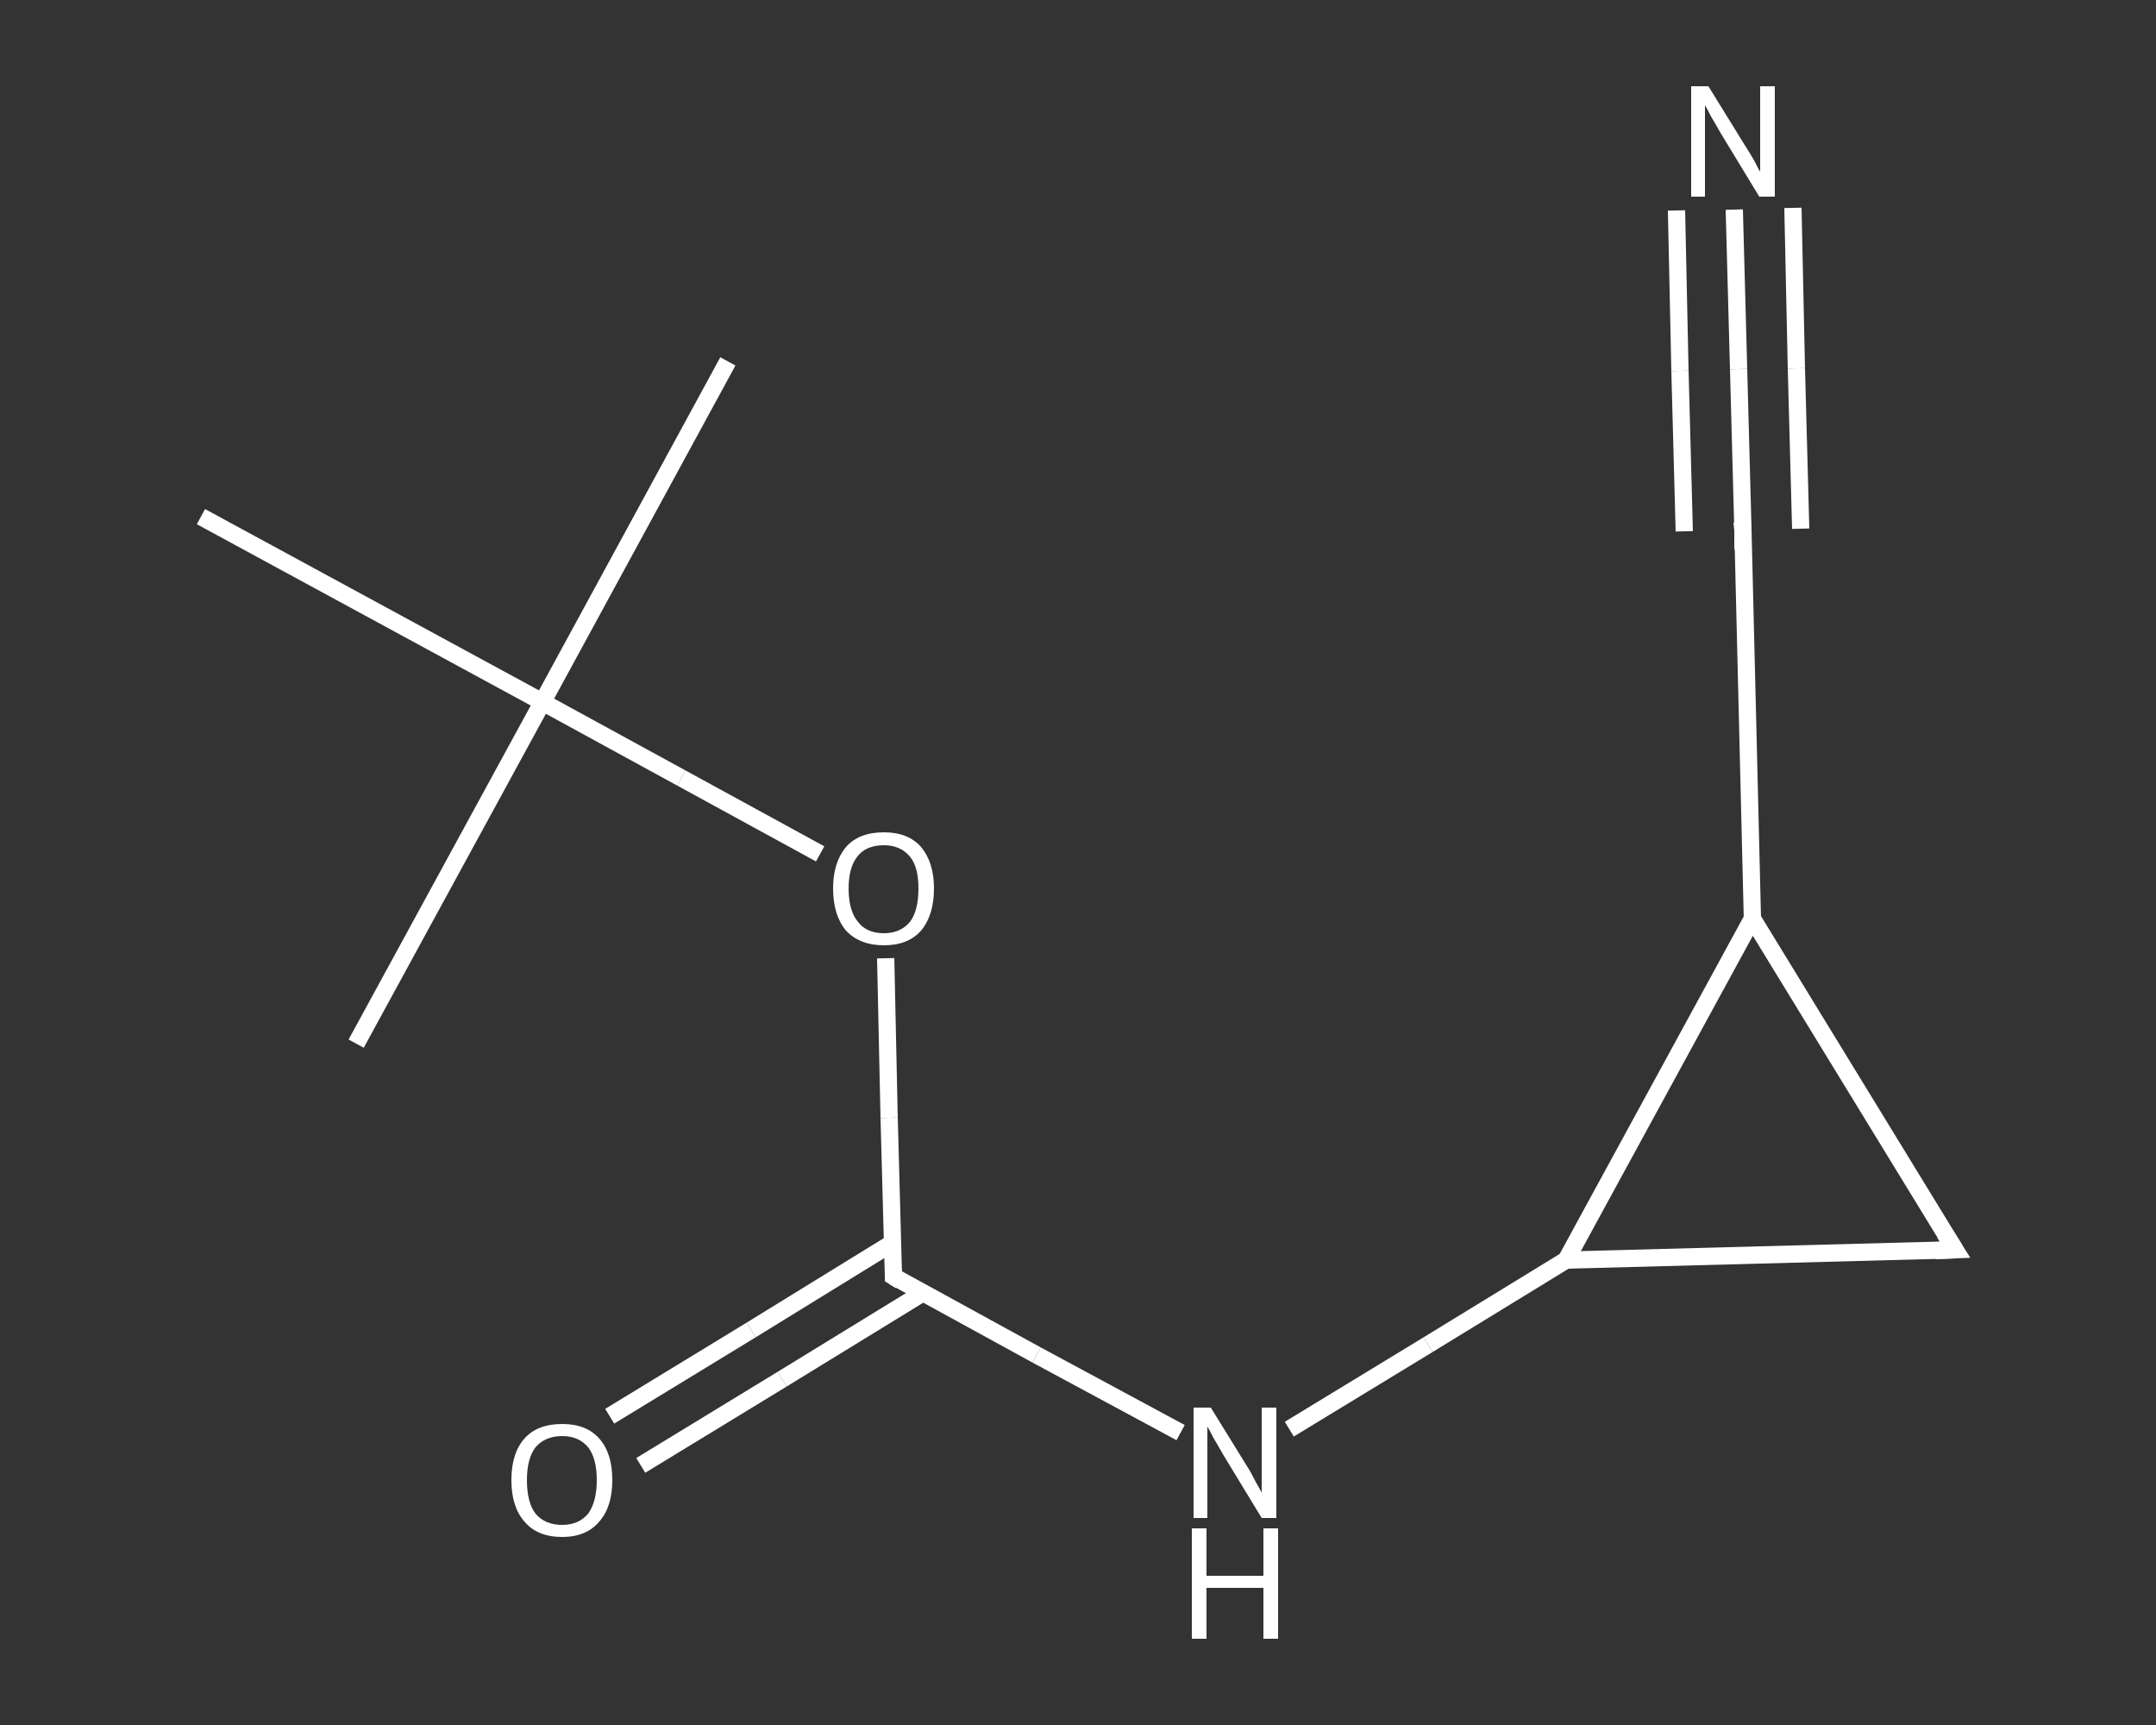 <?xml version='1.0' encoding='iso-8859-1'?>
<svg version='1.1' baseProfile='full'
              xmlns='http://www.w3.org/2000/svg'
                      xmlns:rdkit='http://www.rdkit.org/xml'
                      xmlns:xlink='http://www.w3.org/1999/xlink'
                  xml:space='preserve'
width='250px' height='200px' viewBox='0 0 250 200'>
<rect x="0" y="0" width="250" height="200" fill="#333333" stroke="none"/>
<!-- END OF HEADER -->
<rect style='opacity:1.0;fill:transparent;stroke:none' width='250.0' height='200.0' x='0.0' y='0.0'> </rect>
<path class='bond-0 atom-0 atom-1' d='M 84.4,41.9 L 62.9,81.4' style='fill:none;fill-rule:evenodd;stroke:#FFFFFF;stroke-width:2.0px;stroke-linecap:butt;stroke-linejoin:miter;stroke-opacity:1' />
<path class='bond-1 atom-1 atom-2' d='M 62.9,81.4 L 41.3,121.0' style='fill:none;fill-rule:evenodd;stroke:#FFFFFF;stroke-width:2.0px;stroke-linecap:butt;stroke-linejoin:miter;stroke-opacity:1' />
<path class='bond-2 atom-1 atom-3' d='M 62.9,81.4 L 23.3,59.9' style='fill:none;fill-rule:evenodd;stroke:#FFFFFF;stroke-width:2.0px;stroke-linecap:butt;stroke-linejoin:miter;stroke-opacity:1' />
<path class='bond-3 atom-1 atom-4' d='M 62.9,81.4 L 79.0,90.2' style='fill:none;fill-rule:evenodd;stroke:#FFFFFF;stroke-width:2.0px;stroke-linecap:butt;stroke-linejoin:miter;stroke-opacity:1' />
<path class='bond-3 atom-1 atom-4' d='M 79.0,90.2 L 95.1,99.0' style='fill:none;fill-rule:evenodd;stroke:#FFFFFF;stroke-width:2.0px;stroke-linecap:butt;stroke-linejoin:miter;stroke-opacity:1' />
<path class='bond-4 atom-4 atom-5' d='M 102.7,111.1 L 103.1,129.6' style='fill:none;fill-rule:evenodd;stroke:#FFFFFF;stroke-width:2.0px;stroke-linecap:butt;stroke-linejoin:miter;stroke-opacity:1' />
<path class='bond-4 atom-4 atom-5' d='M 103.1,129.6 L 103.6,148.0' style='fill:none;fill-rule:evenodd;stroke:#FFFFFF;stroke-width:2.0px;stroke-linecap:butt;stroke-linejoin:miter;stroke-opacity:1' />
<path class='bond-5 atom-5 atom-6' d='M 103.5,144.1 L 87.1,154.2' style='fill:none;fill-rule:evenodd;stroke:#FFFFFF;stroke-width:2.0px;stroke-linecap:butt;stroke-linejoin:miter;stroke-opacity:1' />
<path class='bond-5 atom-5 atom-6' d='M 87.1,154.2 L 70.7,164.2' style='fill:none;fill-rule:evenodd;stroke:#FFFFFF;stroke-width:2.0px;stroke-linecap:butt;stroke-linejoin:miter;stroke-opacity:1' />
<path class='bond-5 atom-5 atom-6' d='M 107.0,149.9 L 90.7,159.9' style='fill:none;fill-rule:evenodd;stroke:#FFFFFF;stroke-width:2.0px;stroke-linecap:butt;stroke-linejoin:miter;stroke-opacity:1' />
<path class='bond-5 atom-5 atom-6' d='M 90.7,159.9 L 74.3,169.9' style='fill:none;fill-rule:evenodd;stroke:#FFFFFF;stroke-width:2.0px;stroke-linecap:butt;stroke-linejoin:miter;stroke-opacity:1' />
<path class='bond-6 atom-5 atom-7' d='M 103.6,148.0 L 120.2,157.1' style='fill:none;fill-rule:evenodd;stroke:#FFFFFF;stroke-width:2.0px;stroke-linecap:butt;stroke-linejoin:miter;stroke-opacity:1' />
<path class='bond-6 atom-5 atom-7' d='M 120.2,157.1 L 136.9,166.1' style='fill:none;fill-rule:evenodd;stroke:#FFFFFF;stroke-width:2.0px;stroke-linecap:butt;stroke-linejoin:miter;stroke-opacity:1' />
<path class='bond-7 atom-7 atom-8' d='M 149.5,165.7 L 165.6,155.9' style='fill:none;fill-rule:evenodd;stroke:#FFFFFF;stroke-width:2.0px;stroke-linecap:butt;stroke-linejoin:miter;stroke-opacity:1' />
<path class='bond-7 atom-7 atom-8' d='M 165.6,155.9 L 181.6,146.1' style='fill:none;fill-rule:evenodd;stroke:#FFFFFF;stroke-width:2.0px;stroke-linecap:butt;stroke-linejoin:miter;stroke-opacity:1' />
<path class='bond-8 atom-8 atom-9' d='M 181.6,146.1 L 226.7,144.9' style='fill:none;fill-rule:evenodd;stroke:#FFFFFF;stroke-width:2.0px;stroke-linecap:butt;stroke-linejoin:miter;stroke-opacity:1' />
<path class='bond-9 atom-9 atom-10' d='M 226.7,144.9 L 203.2,106.5' style='fill:none;fill-rule:evenodd;stroke:#FFFFFF;stroke-width:2.0px;stroke-linecap:butt;stroke-linejoin:miter;stroke-opacity:1' />
<path class='bond-10 atom-10 atom-11' d='M 203.2,106.5 L 202.1,61.4' style='fill:none;fill-rule:evenodd;stroke:#FFFFFF;stroke-width:2.0px;stroke-linecap:butt;stroke-linejoin:miter;stroke-opacity:1' />
<path class='bond-11 atom-11 atom-12' d='M 202.1,61.4 L 201.6,42.8' style='fill:none;fill-rule:evenodd;stroke:#FFFFFF;stroke-width:2.0px;stroke-linecap:butt;stroke-linejoin:miter;stroke-opacity:1' />
<path class='bond-11 atom-11 atom-12' d='M 201.6,42.8 L 201.1,24.3' style='fill:none;fill-rule:evenodd;stroke:#FFFFFF;stroke-width:2.0px;stroke-linecap:butt;stroke-linejoin:miter;stroke-opacity:1' />
<path class='bond-11 atom-11 atom-12' d='M 195.3,61.6 L 194.8,43.0' style='fill:none;fill-rule:evenodd;stroke:#FFFFFF;stroke-width:2.0px;stroke-linecap:butt;stroke-linejoin:miter;stroke-opacity:1' />
<path class='bond-11 atom-11 atom-12' d='M 194.8,43.0 L 194.4,24.4' style='fill:none;fill-rule:evenodd;stroke:#FFFFFF;stroke-width:2.0px;stroke-linecap:butt;stroke-linejoin:miter;stroke-opacity:1' />
<path class='bond-11 atom-11 atom-12' d='M 208.8,61.3 L 208.3,42.7' style='fill:none;fill-rule:evenodd;stroke:#FFFFFF;stroke-width:2.0px;stroke-linecap:butt;stroke-linejoin:miter;stroke-opacity:1' />
<path class='bond-11 atom-11 atom-12' d='M 208.3,42.7 L 207.9,24.1' style='fill:none;fill-rule:evenodd;stroke:#FFFFFF;stroke-width:2.0px;stroke-linecap:butt;stroke-linejoin:miter;stroke-opacity:1' />
<path class='bond-12 atom-10 atom-8' d='M 203.2,106.5 L 181.6,146.1' style='fill:none;fill-rule:evenodd;stroke:#FFFFFF;stroke-width:2.0px;stroke-linecap:butt;stroke-linejoin:miter;stroke-opacity:1' />
<path d='M 103.6,147.1 L 103.6,148.0 L 104.4,148.5' style='fill:none;stroke:#FFFFFF;stroke-width:2.0px;stroke-linecap:butt;stroke-linejoin:miter;stroke-opacity:1;' />
<path d='M 224.4,145.0 L 226.7,144.9 L 225.5,143.0' style='fill:none;stroke:#FFFFFF;stroke-width:2.0px;stroke-linecap:butt;stroke-linejoin:miter;stroke-opacity:1;' />
<path d='M 202.1,63.7 L 202.1,61.4 L 202.0,60.5' style='fill:none;stroke:#FFFFFF;stroke-width:2.0px;stroke-linecap:butt;stroke-linejoin:miter;stroke-opacity:1;' />
<path class='atom-4' d='M 96.6 103.0
Q 96.6 100.0, 98.1 98.2
Q 99.6 96.5, 102.5 96.5
Q 105.3 96.5, 106.8 98.2
Q 108.3 100.0, 108.3 103.0
Q 108.3 106.1, 106.8 107.9
Q 105.3 109.6, 102.5 109.6
Q 99.7 109.6, 98.1 107.9
Q 96.6 106.1, 96.6 103.0
M 102.5 108.2
Q 104.4 108.2, 105.5 106.9
Q 106.5 105.6, 106.5 103.0
Q 106.5 100.5, 105.5 99.3
Q 104.4 98.0, 102.5 98.0
Q 100.5 98.0, 99.5 99.2
Q 98.4 100.5, 98.4 103.0
Q 98.4 105.6, 99.5 106.9
Q 100.5 108.2, 102.5 108.2
' fill='#FFFFFF'/>
<path class='atom-6' d='M 59.3 171.6
Q 59.3 168.5, 60.8 166.8
Q 62.3 165.1, 65.2 165.1
Q 68.0 165.1, 69.5 166.8
Q 71.0 168.5, 71.0 171.6
Q 71.0 174.7, 69.5 176.4
Q 68.0 178.2, 65.2 178.2
Q 62.3 178.2, 60.8 176.4
Q 59.3 174.7, 59.3 171.6
M 65.2 176.8
Q 67.1 176.8, 68.2 175.5
Q 69.2 174.1, 69.2 171.6
Q 69.2 169.1, 68.2 167.8
Q 67.1 166.5, 65.2 166.5
Q 63.2 166.5, 62.1 167.8
Q 61.1 169.1, 61.1 171.6
Q 61.1 174.2, 62.1 175.5
Q 63.2 176.8, 65.2 176.8
' fill='#FFFFFF'/>
<path class='atom-7' d='M 140.4 163.2
L 144.6 170.0
Q 145.0 170.6, 145.6 171.8
Q 146.3 173.0, 146.3 173.1
L 146.3 163.2
L 148.0 163.2
L 148.0 176.0
L 146.3 176.0
L 141.8 168.6
Q 141.3 167.7, 140.7 166.7
Q 140.2 165.7, 140.0 165.4
L 140.0 176.0
L 138.4 176.0
L 138.4 163.2
L 140.4 163.2
' fill='#FFFFFF'/>
<path class='atom-7' d='M 138.2 177.2
L 139.9 177.2
L 139.9 182.7
L 146.5 182.7
L 146.5 177.2
L 148.2 177.2
L 148.2 190.0
L 146.5 190.0
L 146.5 184.1
L 139.9 184.1
L 139.9 190.0
L 138.2 190.0
L 138.2 177.2
' fill='#FFFFFF'/>
<path class='atom-12' d='M 198.1 10.0
L 202.3 16.8
Q 202.7 17.4, 203.4 18.6
Q 204.0 19.8, 204.1 19.9
L 204.1 10.0
L 205.8 10.0
L 205.8 22.8
L 204.0 22.8
L 199.5 15.4
Q 199.0 14.5, 198.4 13.5
Q 197.9 12.5, 197.7 12.2
L 197.7 22.8
L 196.1 22.8
L 196.1 10.0
L 198.1 10.0
' fill='#FFFFFF'/>
</svg>
